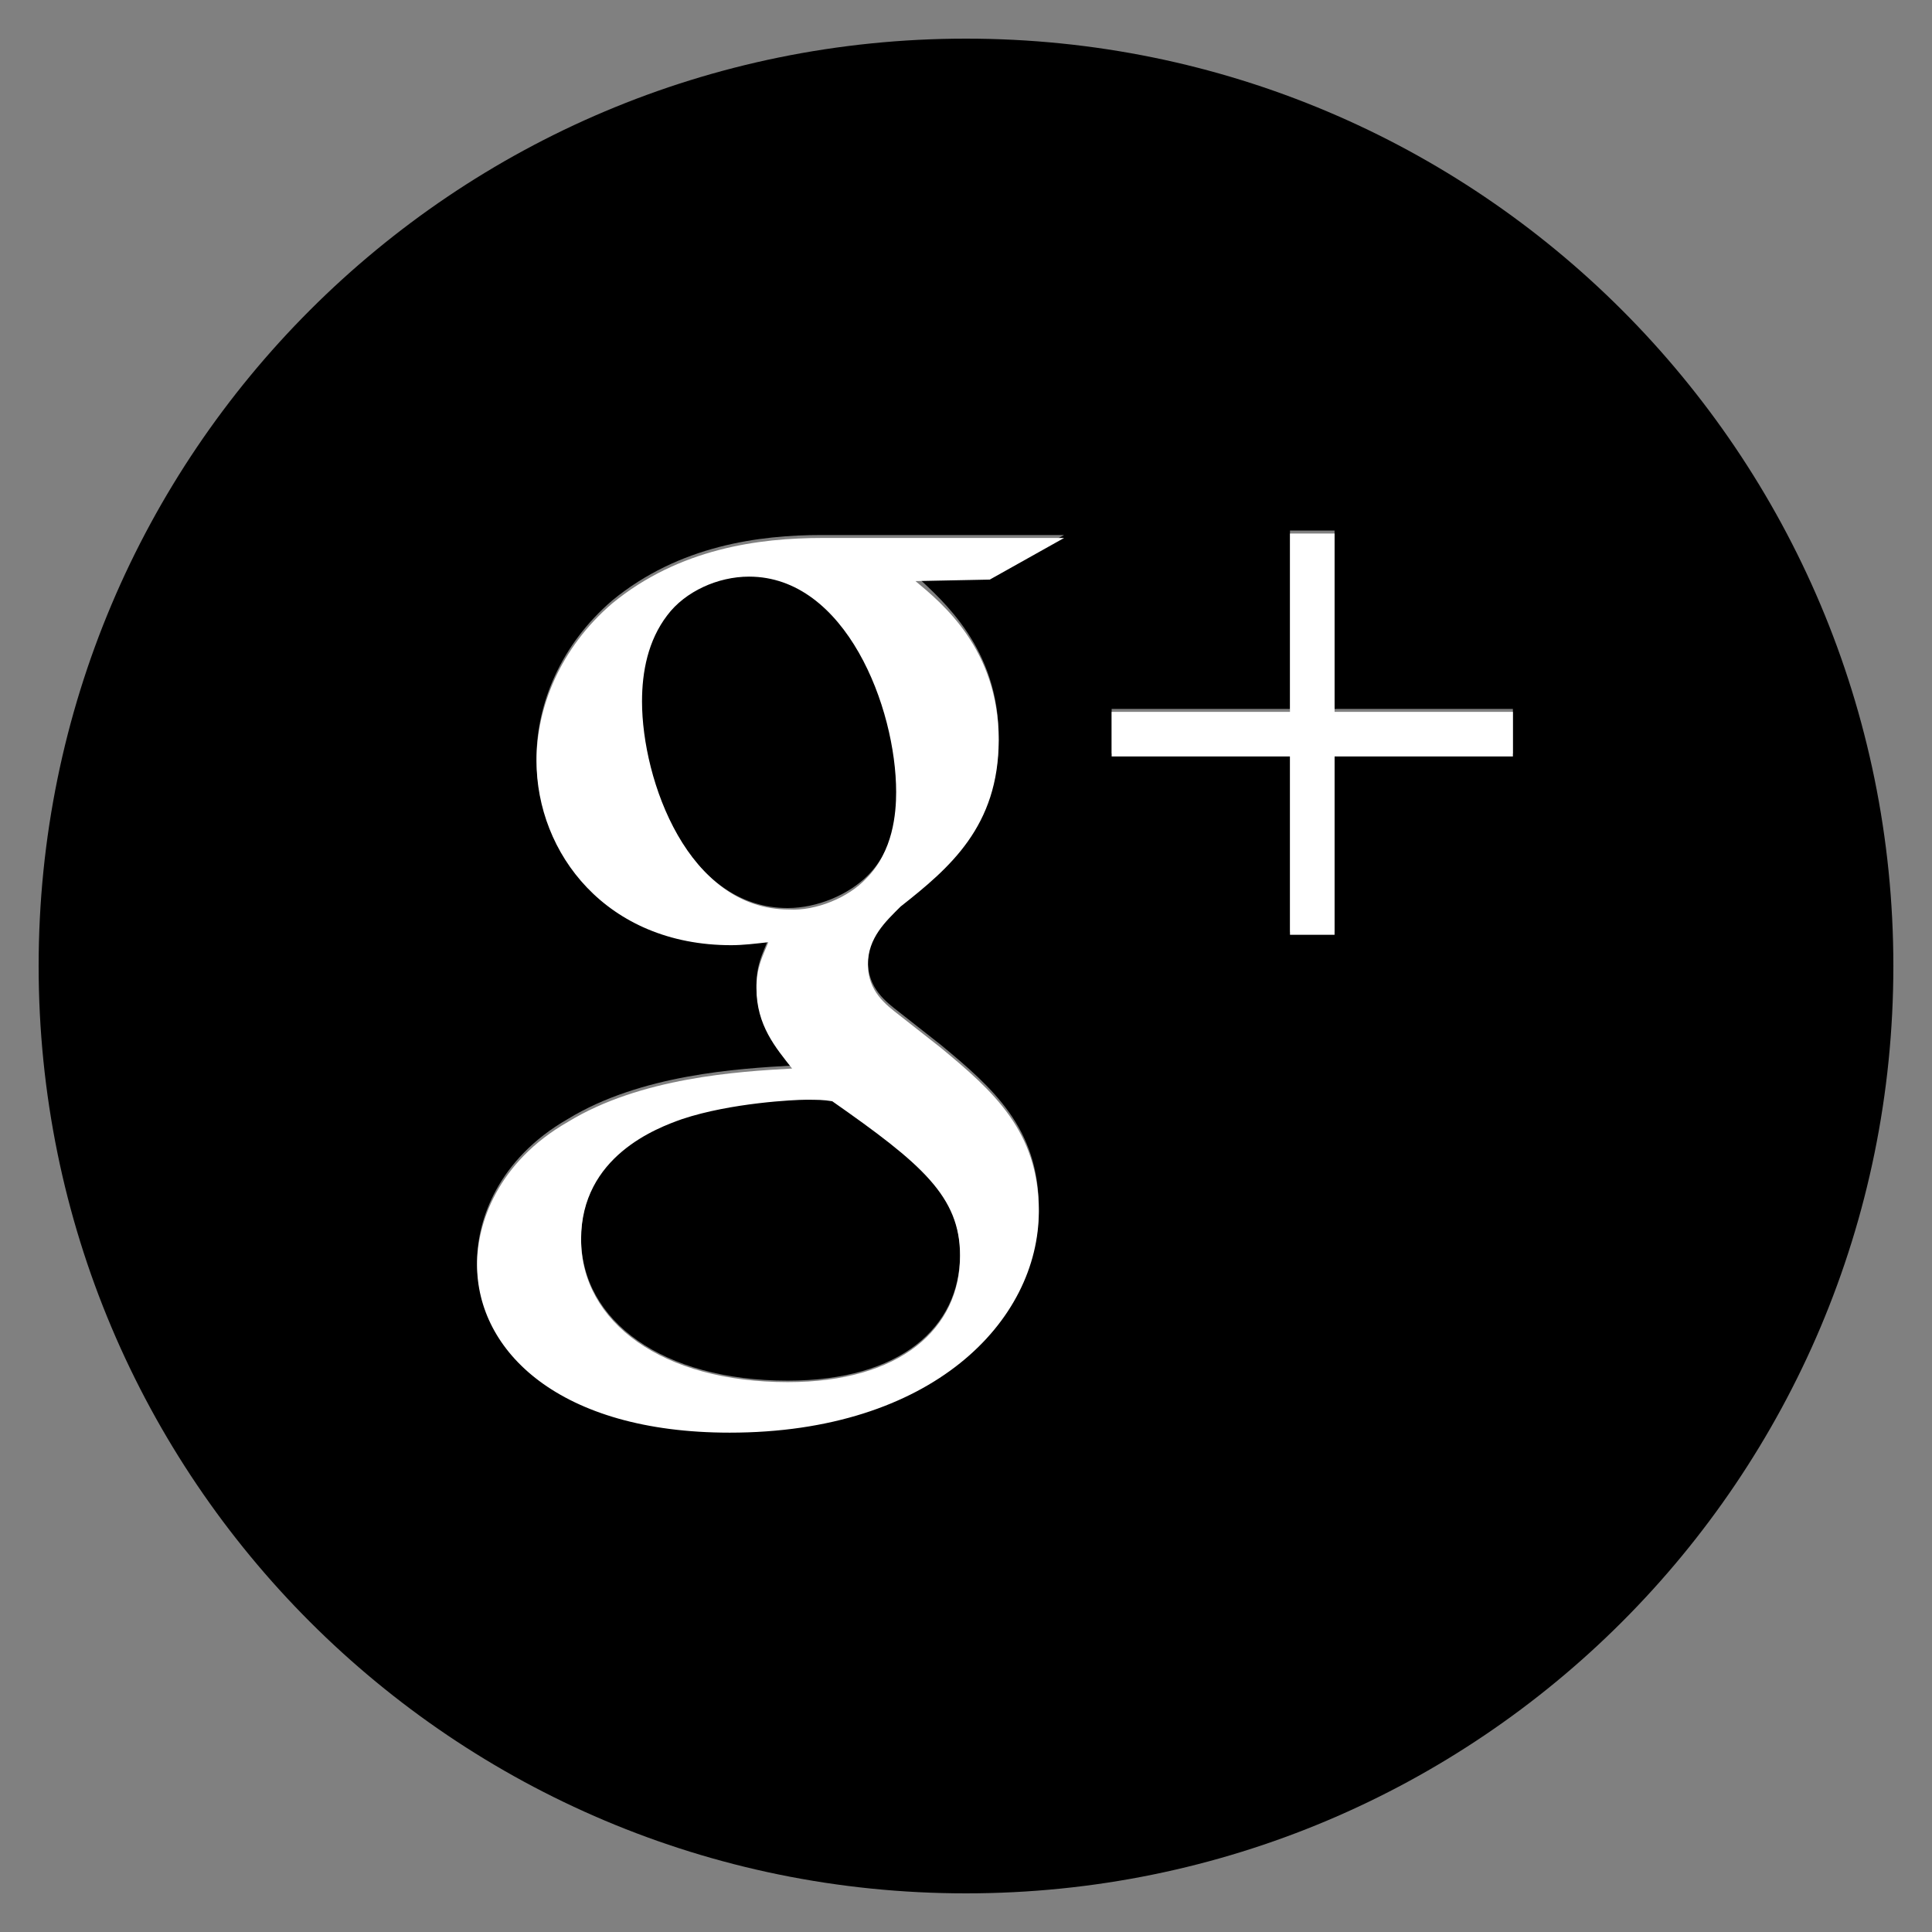 <?xml version="1.0" encoding="utf-8"?>
<!-- Generator: Adobe Illustrator 19.1.0, SVG Export Plug-In . SVG Version: 6.00 Build 0)  -->
<svg version="1.1" baseProfile="tiny" id="Layer_1" xmlns="http://www.w3.org/2000/svg" xmlns:xlink="http://www.w3.org/1999/xlink"
	 x="0px" y="0px" viewBox="-240 332 130 130" xml:space="preserve">
<rect x="-240" y="332" width="130" height="130" fill="#808080" stroke="none"/>
<g>
	<path fill="#000000" d="M-175,334.6c-34.5,0-62.4,27.9-62.4,62.4s27.9,62.4,62.4,62.4s62.4-27.9,62.4-62.4S-140.5,334.6-175,334.6z
		 M-172.8,381.6c0,5.8-3.3,8.6-6.6,11.2c-1,1-2.2,2.1-2.2,3.9s1.2,2.7,2.1,3.4l2.8,2.2c3.5,2.9,6.6,5.6,6.6,11
		c0,7.4-7.2,14.9-20.8,14.9c-11.5,0-17-5.5-17-11.3c0-2.8,1.4-6.9,6.1-9.6c4.9-3,11.5-3.4,15.1-3.6c-1.1-1.4-2.4-2.9-2.4-5.4
		c0-1.4,0.4-2.1,0.8-3.1c-0.9,0.1-1.7,0.2-2.5,0.2c-8.4,0-13.1-6.2-13.1-12.4c0-3.6,1.6-7.6,5.1-10.6c4.5-3.7,9.9-4.4,14.1-4.4h16.3
		l-5,2.8l-4.9,0C-176.6,372.4-172.8,375.6-172.8,381.6z M-138.2,382.7h-12v12h-3v-12h-12v-3h12v-12h3v12h12V382.7z"/>
	<path fill="#000000" d="M-185.8,405.9c-0.7,0-5,0.2-8.3,1.3c-1.7,0.6-6.8,2.5-6.8,8.1c0,5.6,5.5,9.6,13.9,9.6
		c7.6,0,11.6-3.6,11.6-8.5c0-4-2.6-6.2-8.6-10.4C-184.6,405.9-185,405.9-185.8,405.9z"/>
	<path fill="#000000" d="M-189.7,370.7c-2.1,0-4.3,1-5.5,2.6c-1.3,1.7-1.7,3.8-1.7,5.8c0,5.3,3.1,14,9.9,14c2,0,4.1-0.9,5.4-2.2
		c1.8-1.8,2-4.4,2-5.8C-179.7,379.5-183.1,370.7-189.7,370.7z"/>
</g>
<g>
	<path fill="#FFFFFF" d="M-178.4,371.1c1.8,1.5,5.6,4.6,5.6,10.7c0,5.8-3.3,8.6-6.6,11.2c-1,1-2.2,2.1-2.2,3.9s1.2,2.7,2.1,3.4
		l2.8,2.2c3.5,2.9,6.6,5.6,6.6,11c0,7.4-7.2,14.9-20.8,14.9c-11.5,0-17-5.5-17-11.3c0-2.8,1.4-6.9,6.1-9.6c4.9-3,11.5-3.4,15.1-3.6
		c-1.1-1.4-2.4-2.9-2.4-5.4c0-1.4,0.4-2.1,0.8-3.1c-0.9,0.1-1.7,0.2-2.5,0.2c-8.4,0-13.1-6.2-13.1-12.4c0-3.6,1.6-7.6,5.1-10.6
		c4.5-3.7,9.9-4.4,14.1-4.4h16.3l-5,2.8C-173.5,371-178.4,371.1-178.4,371.1z M-184,406.1c-0.6-0.1-1-0.1-1.8-0.1
		c-0.7,0-5,0.2-8.3,1.3c-1.7,0.6-6.8,2.5-6.8,8.1c0,5.6,5.5,9.6,13.9,9.6c7.6,0,11.6-3.6,11.6-8.5C-175.4,412.5-178,410.3-184,406.1
		 M-181.7,391.1c1.8-1.8,2-4.4,2-5.8c0-5.7-3.4-14.5-9.9-14.5c-2.1,0-4.3,1-5.5,2.6c-1.3,1.7-1.7,3.8-1.7,5.8c0,5.3,3.1,14,9.9,14
		C-185.1,393.3-182.9,392.4-181.7,391.1"/>
	<path fill="#FFFFFF" d="M-138.2,379.9h-12v-12h-3v12h-12v3h12v12h3v-12h12V379.9z"/>
</g>
</svg>
